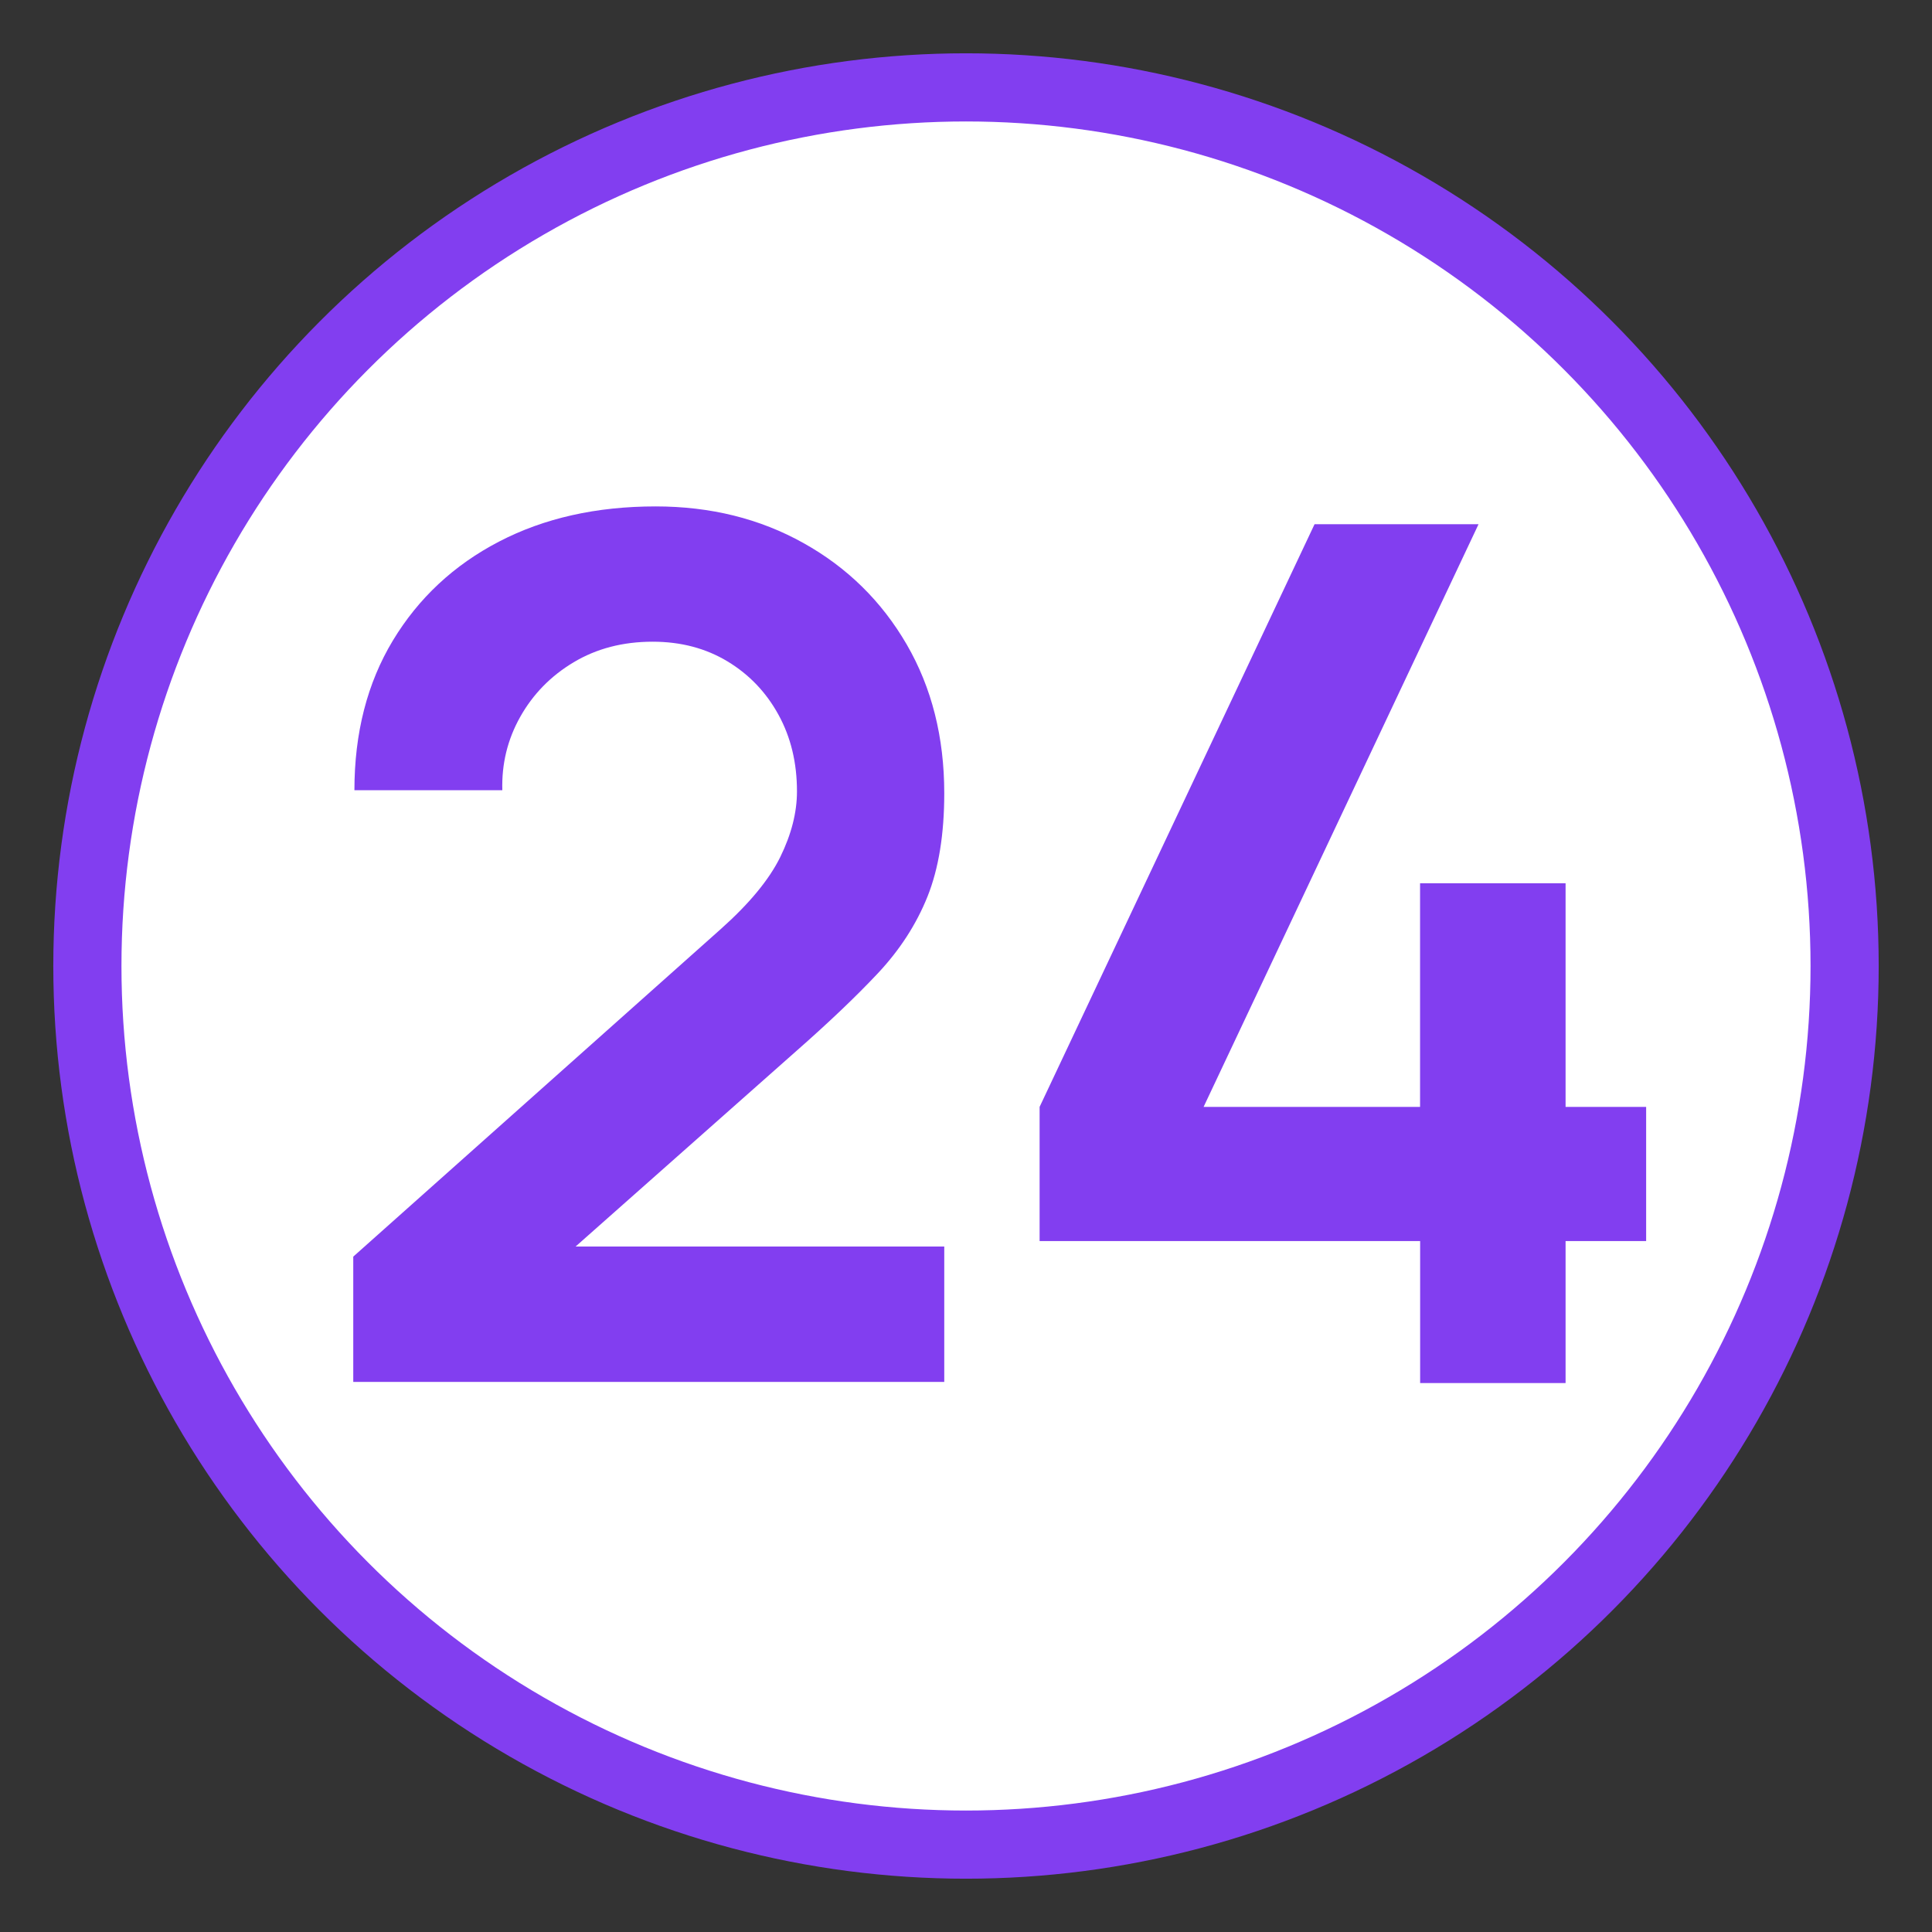 <?xml version="1.0" encoding="UTF-8"?> <svg xmlns="http://www.w3.org/2000/svg" xmlns:xlink="http://www.w3.org/1999/xlink" version="1.1" id="Слой_1" x="0px" y="0px" viewBox="0 0 28.346 28.346" style="enable-background:new 0 0 28.346 28.346;" xml:space="preserve"><rect x="0" y="0" width="28.346" height="28.346" fill="#333333" stroke="none"/> <style type="text/css"> .st0{fill:#FFFFFF;stroke:#823EF0;stroke-miterlimit:10;} .st1{fill:#823EF0;} </style> <circle class="st0" cx="14.173" cy="14.173" r="12.891"></circle> <g> <path class="st1" d="M5.183,20.274v-1.837l5.39-4.804 c0.42-0.374,0.711-0.726,0.875-1.059c0.163-0.333,0.245-0.653,0.245-0.963 c0-0.42-0.09-0.794-0.271-1.124s-0.43-0.591-0.748-0.783 s-0.684-0.289-1.098-0.289c-0.438,0-0.824,0.101-1.16,0.302 s-0.596,0.468-0.783,0.8c-0.187,0.333-0.274,0.691-0.263,1.077H5.2 c0-0.84,0.188-1.572,0.564-2.196C6.141,8.774,6.66,8.29,7.322,7.946 s1.428-0.516,2.297-0.516c0.805,0,1.528,0.179,2.17,0.538 c0.642,0.358,1.146,0.854,1.514,1.487c0.367,0.633,0.551,1.361,0.551,2.183 c0,0.601-0.082,1.105-0.245,1.514c-0.164,0.409-0.407,0.785-0.73,1.129 s-0.725,0.726-1.203,1.146l-3.824,3.387l-0.193-0.525h6.195v1.986H5.183z"></path> <path class="st1" d="M20.836,20.292v-2.083h-5.583v-1.969l4.034-8.549h2.406l-4.034,8.549 h3.176v-3.281h2.135v3.281h1.182v1.969h-1.182v2.083H20.836z"></path> </g> </svg> 